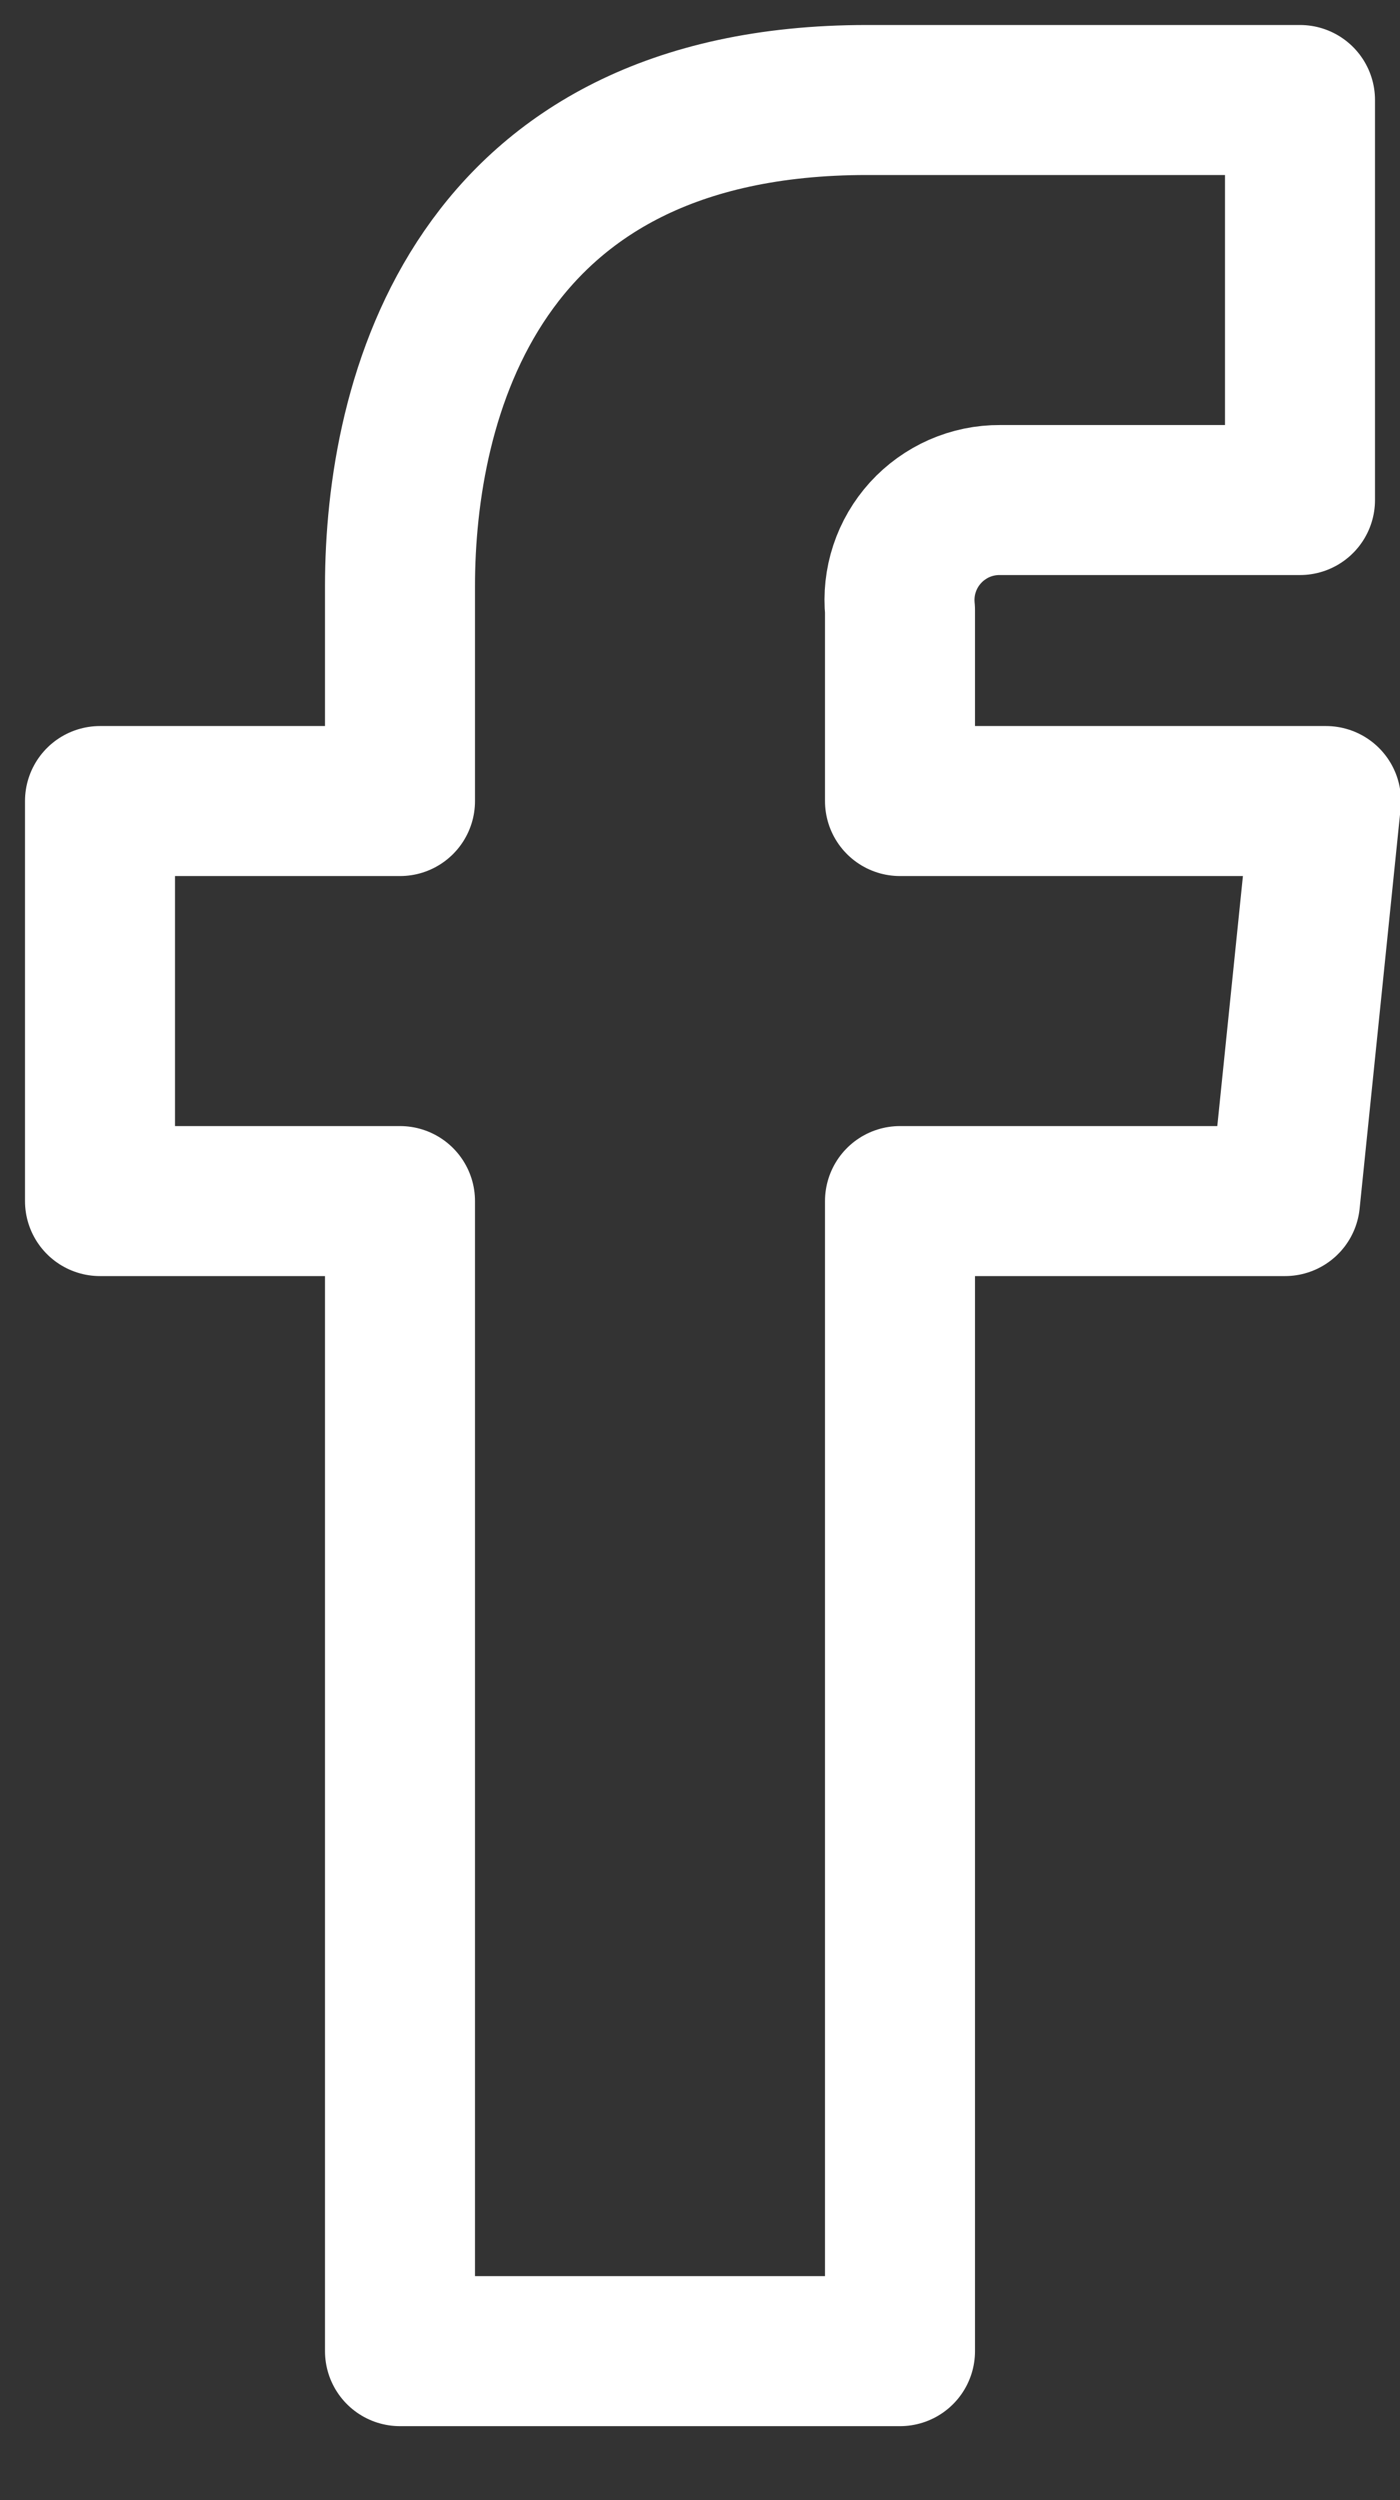 <svg width="14" height="25" viewBox="0 0 14 25" fill="none" xmlns="http://www.w3.org/2000/svg">
<rect x="0" y="0" width="14" height="25" fill="#333333" stroke="none"/>
<path d="M13.26 8.01H9V6.1C8.986 5.961 9.001 5.82 9.045 5.687C9.089 5.553 9.161 5.431 9.255 5.327C9.349 5.224 9.464 5.141 9.593 5.084C9.721 5.028 9.86 4.999 10 5H13V1H8.67C4.74 1 4 4 4 5.86V8.01H1V12.01H4V23.51H9V12.01H12.85L13.26 8.01Z" stroke="white" stroke-width="1.5" stroke-linecap="round" stroke-linejoin="round"/>
</svg>
